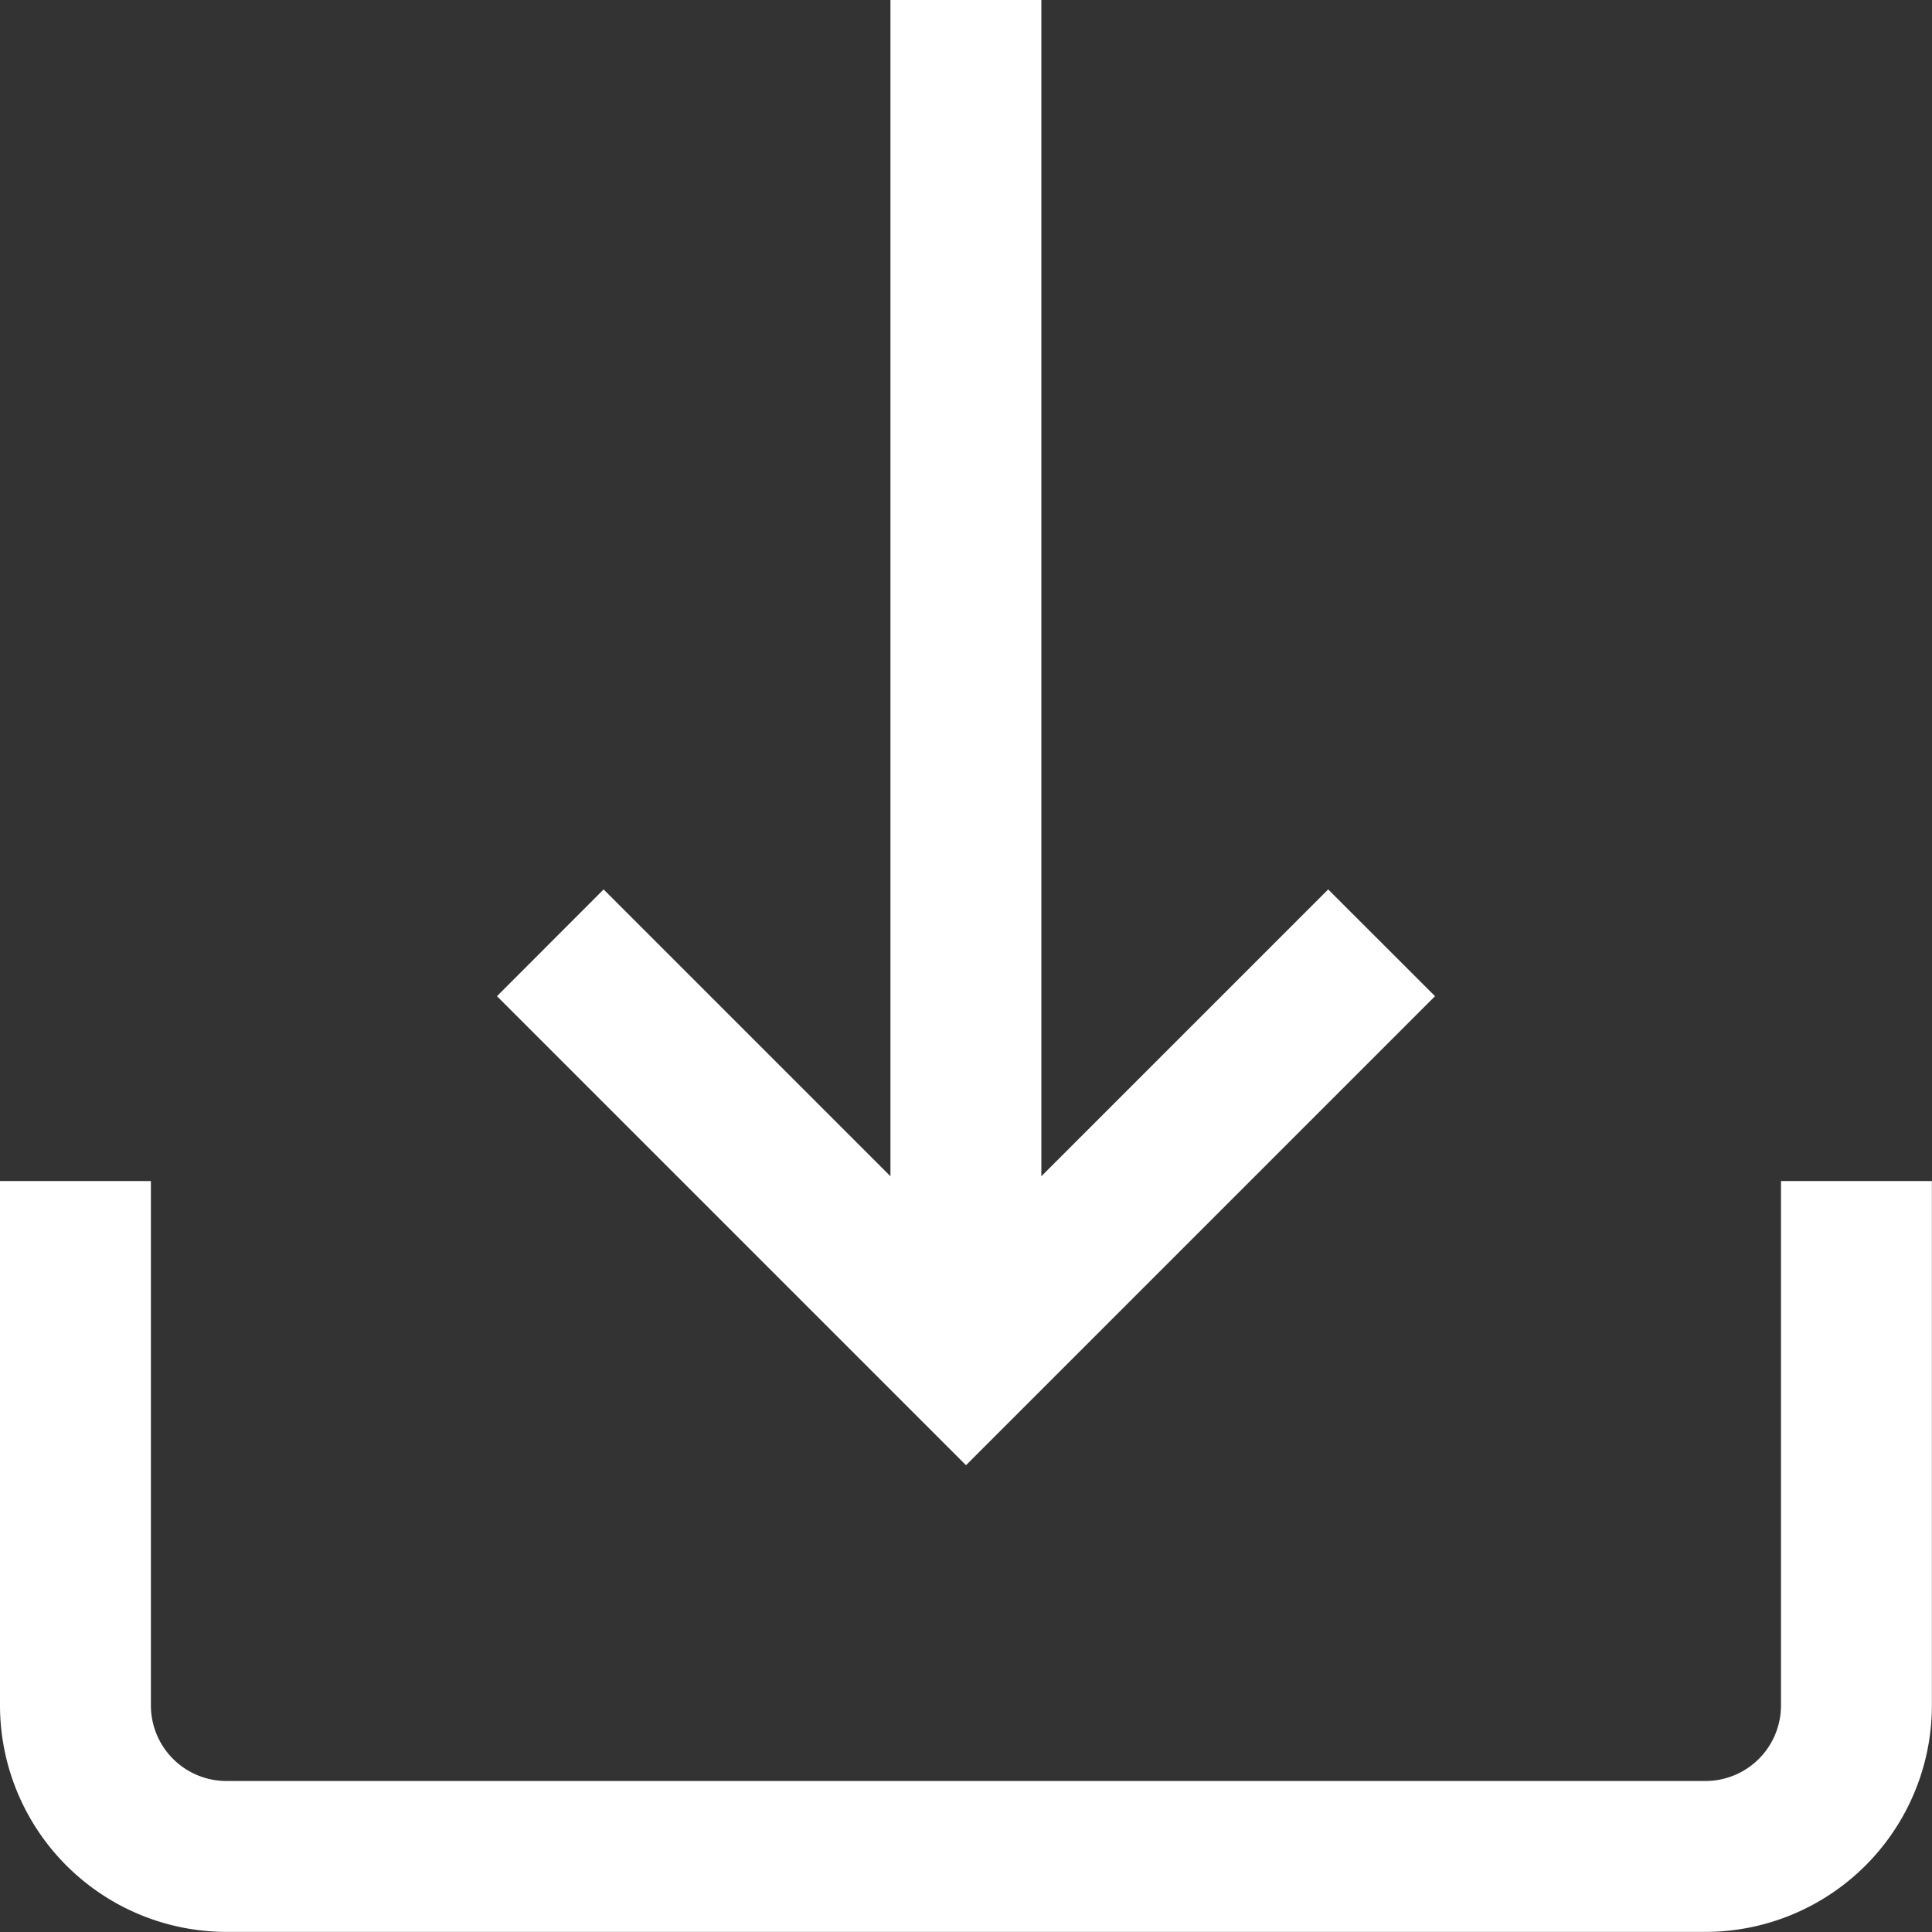 <svg id="ic_download_extensions" xmlns="http://www.w3.org/2000/svg" width="18.948" height="18.948" viewBox="0 0 18.948 18.948">
  <rect x="0" y="0" width="18.948" height="18.948" fill="#333333" stroke="none"/>
  <g id="Group_236" data-name="Group 236" transform="translate(0 11.583)">
    <g id="Group_235" data-name="Group 235">
      <path id="Path_216" data-name="Path 216" d="M17.467,313v5.144a.741.741,0,0,1-.74.74H2.22a.741.741,0,0,1-.74-.74V313H0v5.144a2.223,2.223,0,0,0,2.22,2.22H16.727a2.223,2.223,0,0,0,2.22-2.22V313Z" transform="translate(0 -313)" fill="#fff"/>
    </g>
  </g>
  <g id="Group_238" data-name="Group 238" transform="translate(4.874)">
    <g id="Group_237" data-name="Group 237">
      <path id="Path_217" data-name="Path 217" d="M139.868,8.723l-2.813,2.813V0h-1.48V11.536l-2.813-2.813L131.716,9.77l4.6,4.6,4.6-4.6Z" transform="translate(-131.716)" fill="#fff"/>
    </g>
  </g>
</svg>
